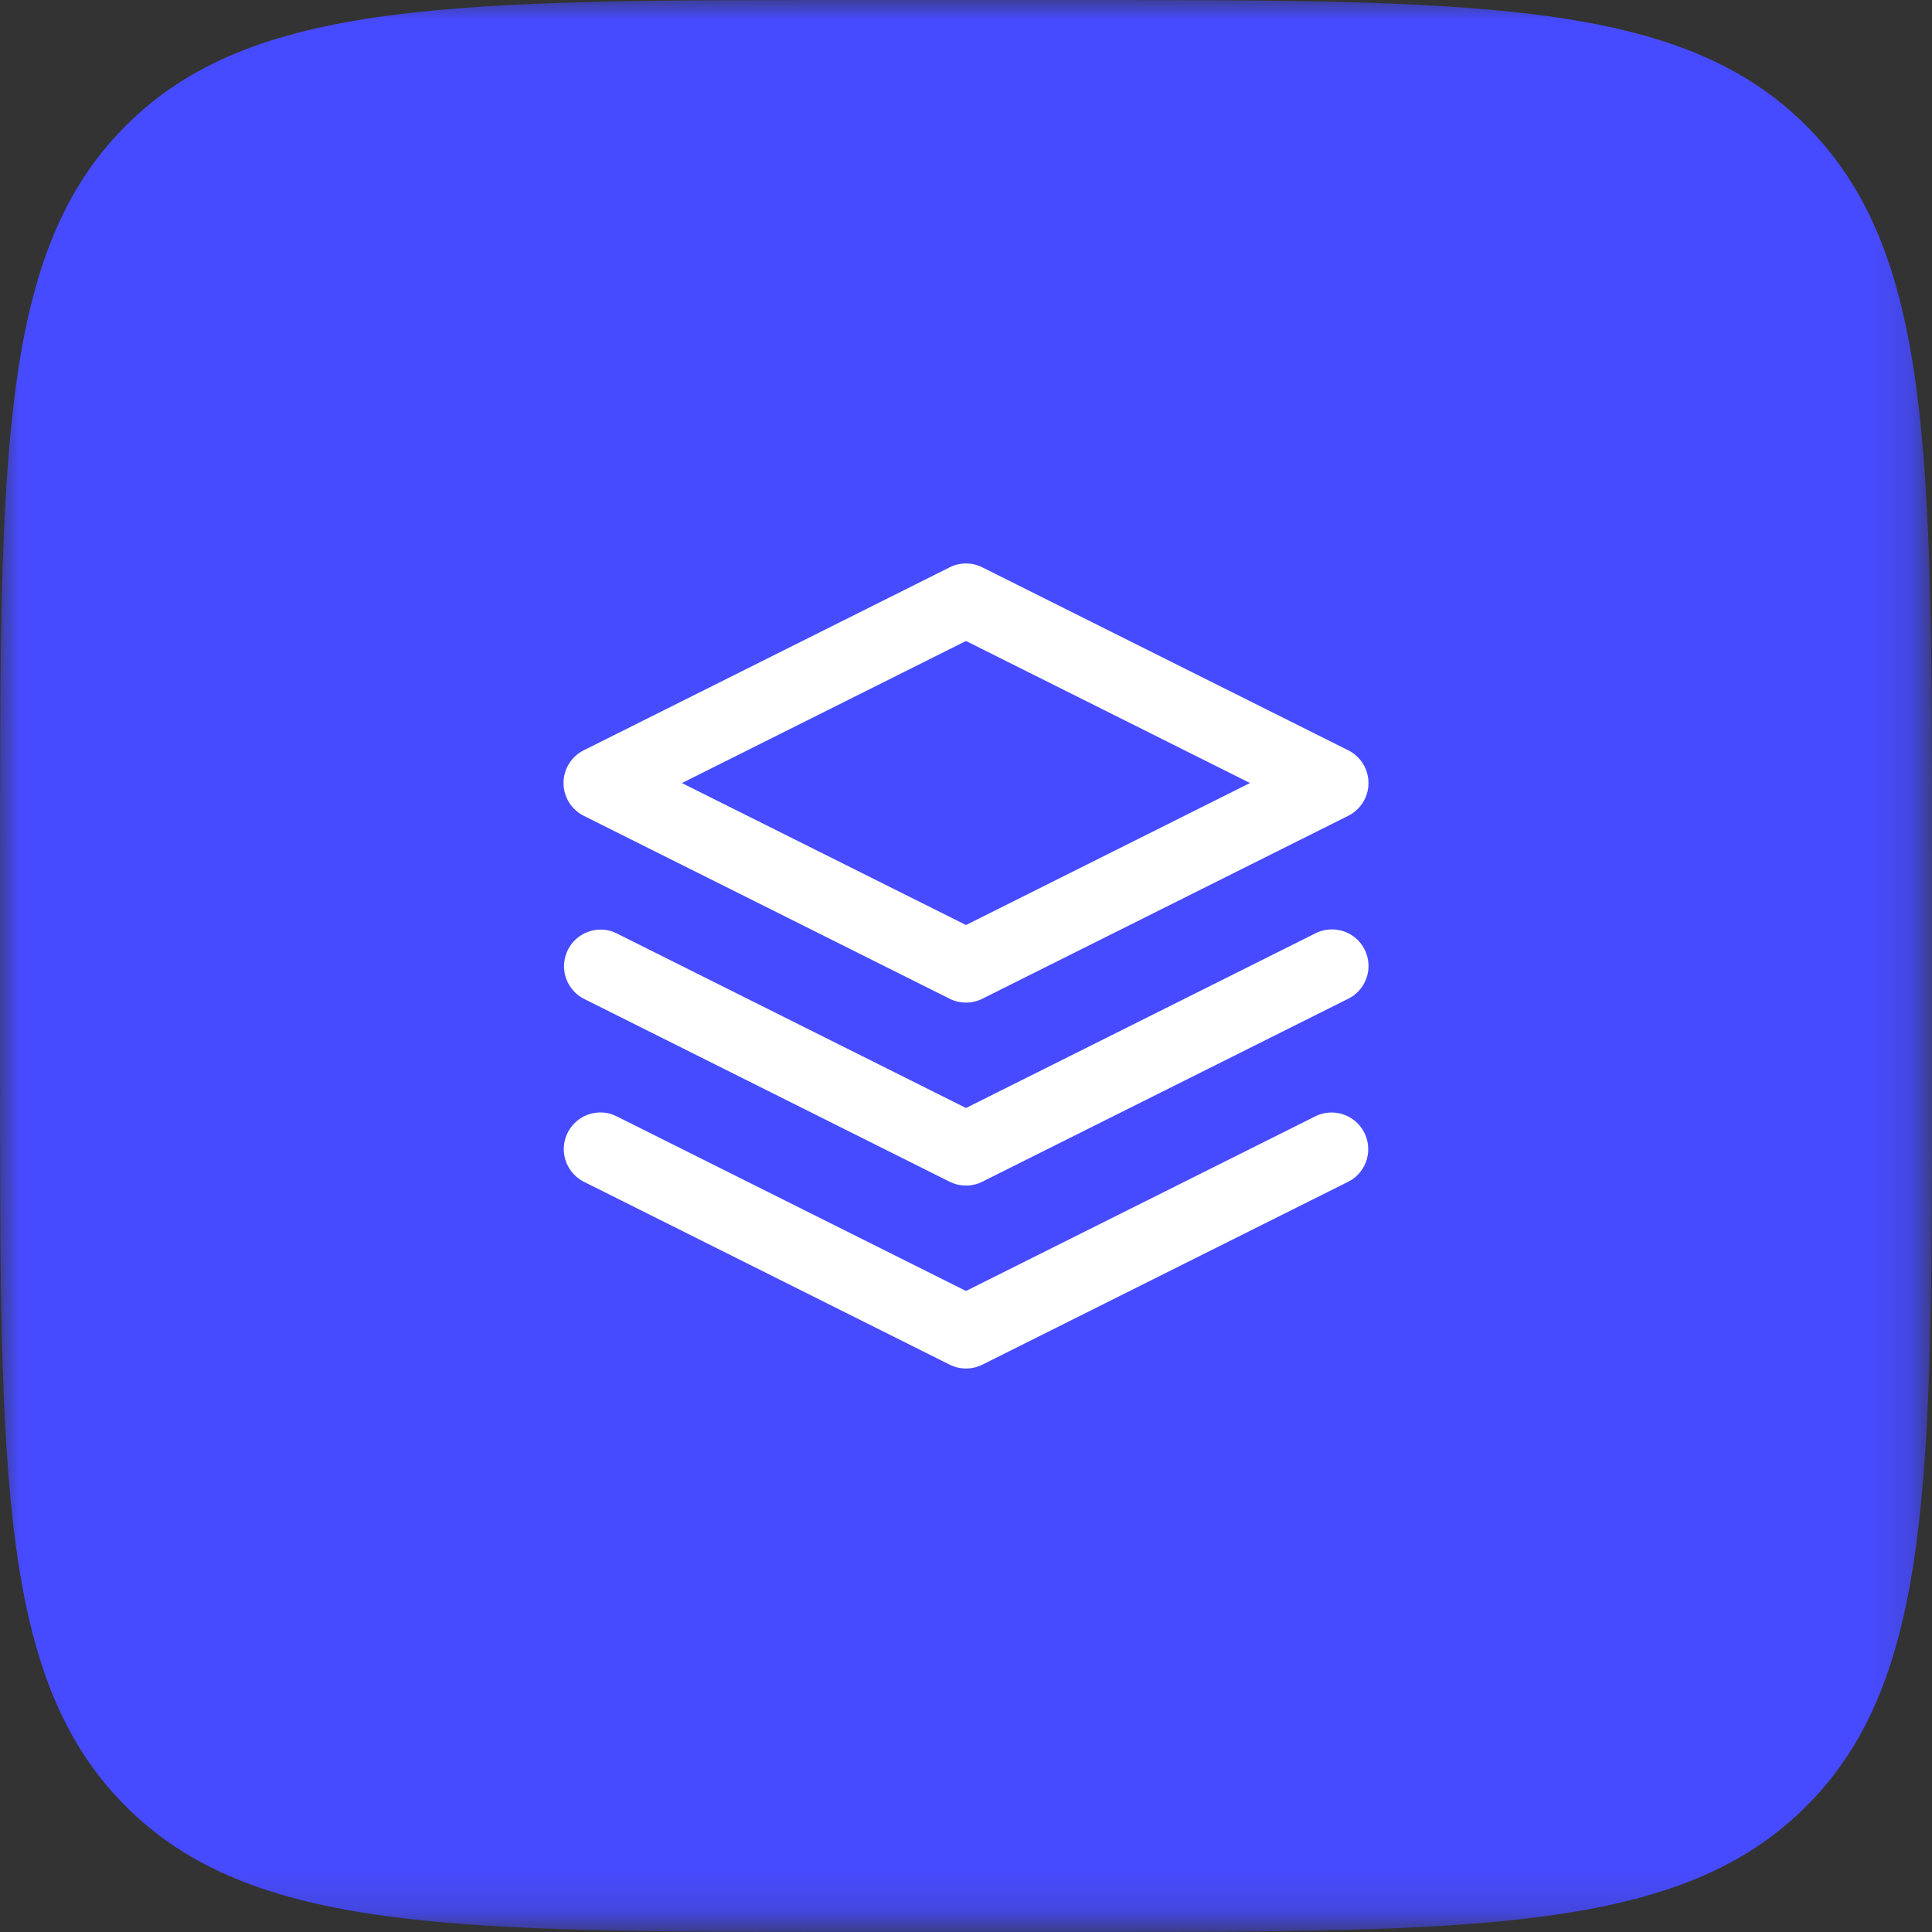 <svg width="48" height="48" viewBox="0 0 48 48" fill="none" xmlns="http://www.w3.org/2000/svg">
    <rect x="0" y="0" width="48" height="48" fill="#333333" stroke="none"/>
    <g clip-path="url(#u1fqh7f10a)">
        <mask id="g4h99ox42b" style="mask-type:luminance" maskUnits="userSpaceOnUse" x="0" y="0" width="48" height="48">
            <path d="M47.836 0H0v47.836h47.836V0z" fill="#fff"/>
        </mask>
        <g mask="url(#g4h99ox42b)">
            <path d="M0 21.333C0 11.277 0 6.248 3.124 3.124 6.248 0 11.277 0 21.334 0h5.333c10.056 0 15.085 0 18.209 3.124C48 6.248 48 11.277 48 21.334v5.333c0 10.056 0 15.085-3.124 18.209C41.752 48 36.723 48 26.666 48h-5.333c-10.056 0-15.085 0-18.209-3.124C0 41.752 0 36.723 0 26.666v-5.333z" fill="#474BFF"/>
        </g>
    </g>
    <path fill-rule="evenodd" clip-rule="evenodd" d="m14.503 18.641 9.09-4.545a.909.909 0 0 1 .814 0l9.09 4.545a.91.91 0 0 1 0 1.627l-9.09 4.545a.909.909 0 0 1-.813 0l-9.091-4.545a.91.91 0 0 1 0-1.627zm16.555.814L24 15.925l-7.058 3.53L24 22.982l7.058-3.529zm1.627 8.277a.91.91 0 0 1 .905 1.574l-.092.053-9.091 4.545a.909.909 0 0 1-.701.047l-.112-.047-9.091-4.545a.91.91 0 0 1 .715-1.669l.098.042L24 32.074l8.685-4.342zm1.22-4.139a.91.91 0 0 0-1.22-.406L24 27.528l-8.684-4.341-.098-.042a.91.91 0 0 0-.715 1.668l9.09 4.546.113.047a.91.91 0 0 0 .7-.047l9.092-4.546.092-.053a.91.91 0 0 0 .314-1.167z" fill="#fff"/>
    <defs>
        <clipPath id="u1fqh7f10a">
            <path fill="#fff" d="M0 0h48v48H0z"/>
        </clipPath>
    </defs>
</svg>
